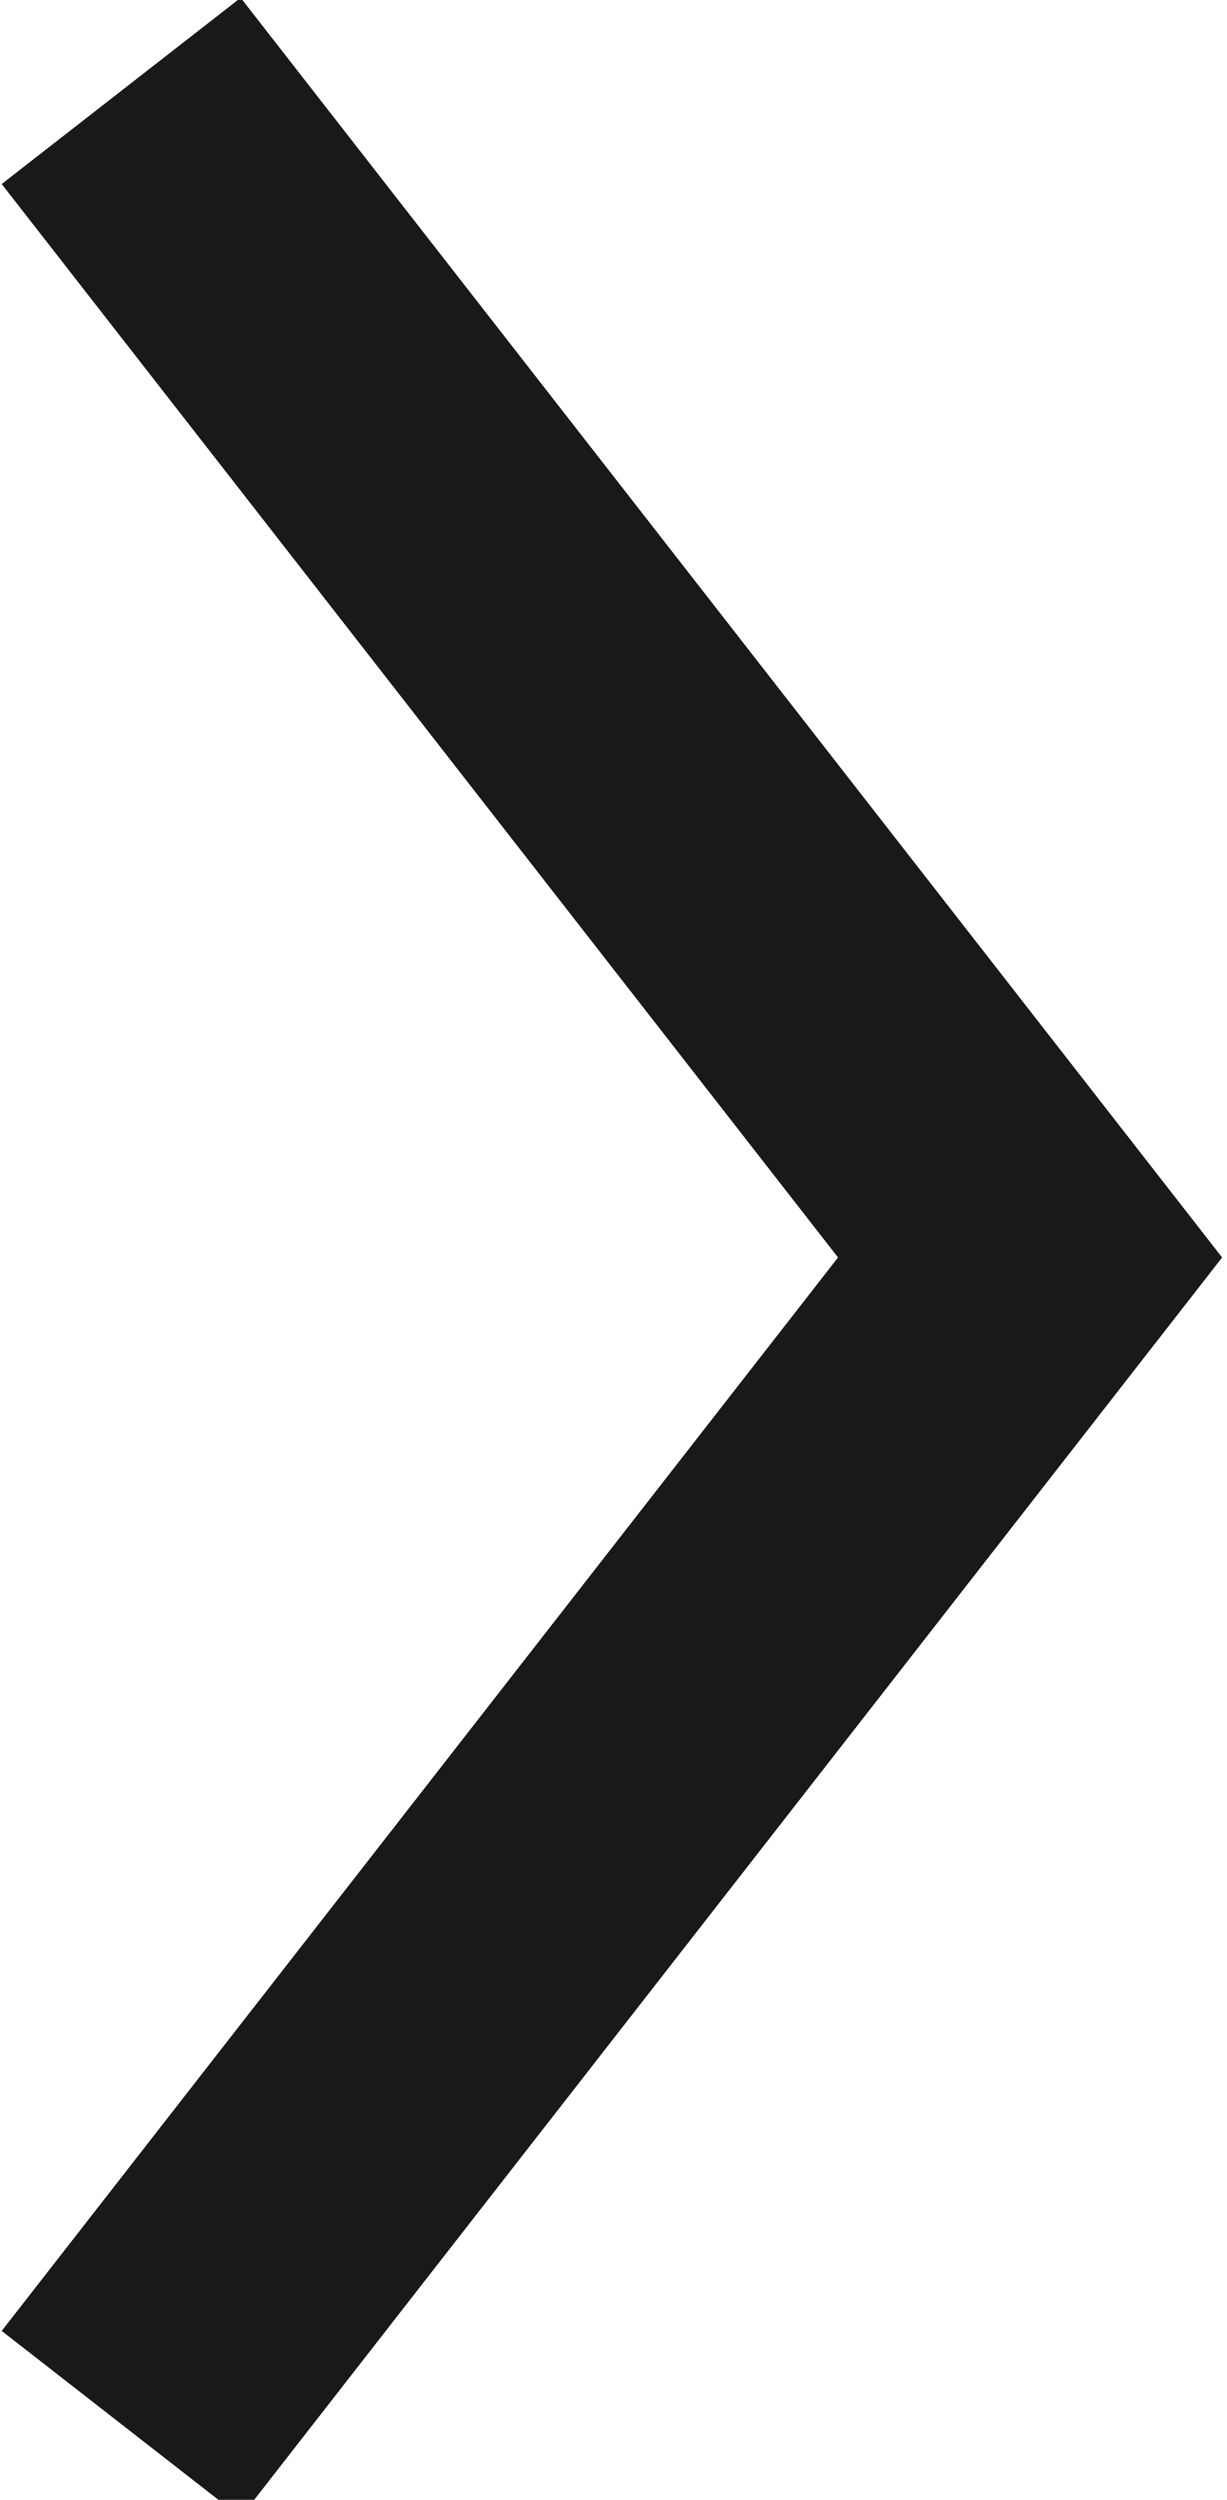 <?xml version="1.0" encoding="utf-8"?>
<!-- Generator: Adobe Illustrator 22.0.1, SVG Export Plug-In . SVG Version: 6.00 Build 0)  -->
<svg version="1.1" id="Ebene_1" xmlns="http://www.w3.org/2000/svg" xmlns:xlink="http://www.w3.org/1999/xlink" x="0px" y="0px"
	 viewBox="0 0 8.1 16.5" style="enable-background:new 0 0 8.1 16.5;" xml:space="preserve">
<style type="text/css">
	.st0{fill:none;stroke:#191919;stroke-width:2;}
</style>
<path class="st0" d="M0.8,0.6l6,7.7l-6,7.7"/>
</svg>
